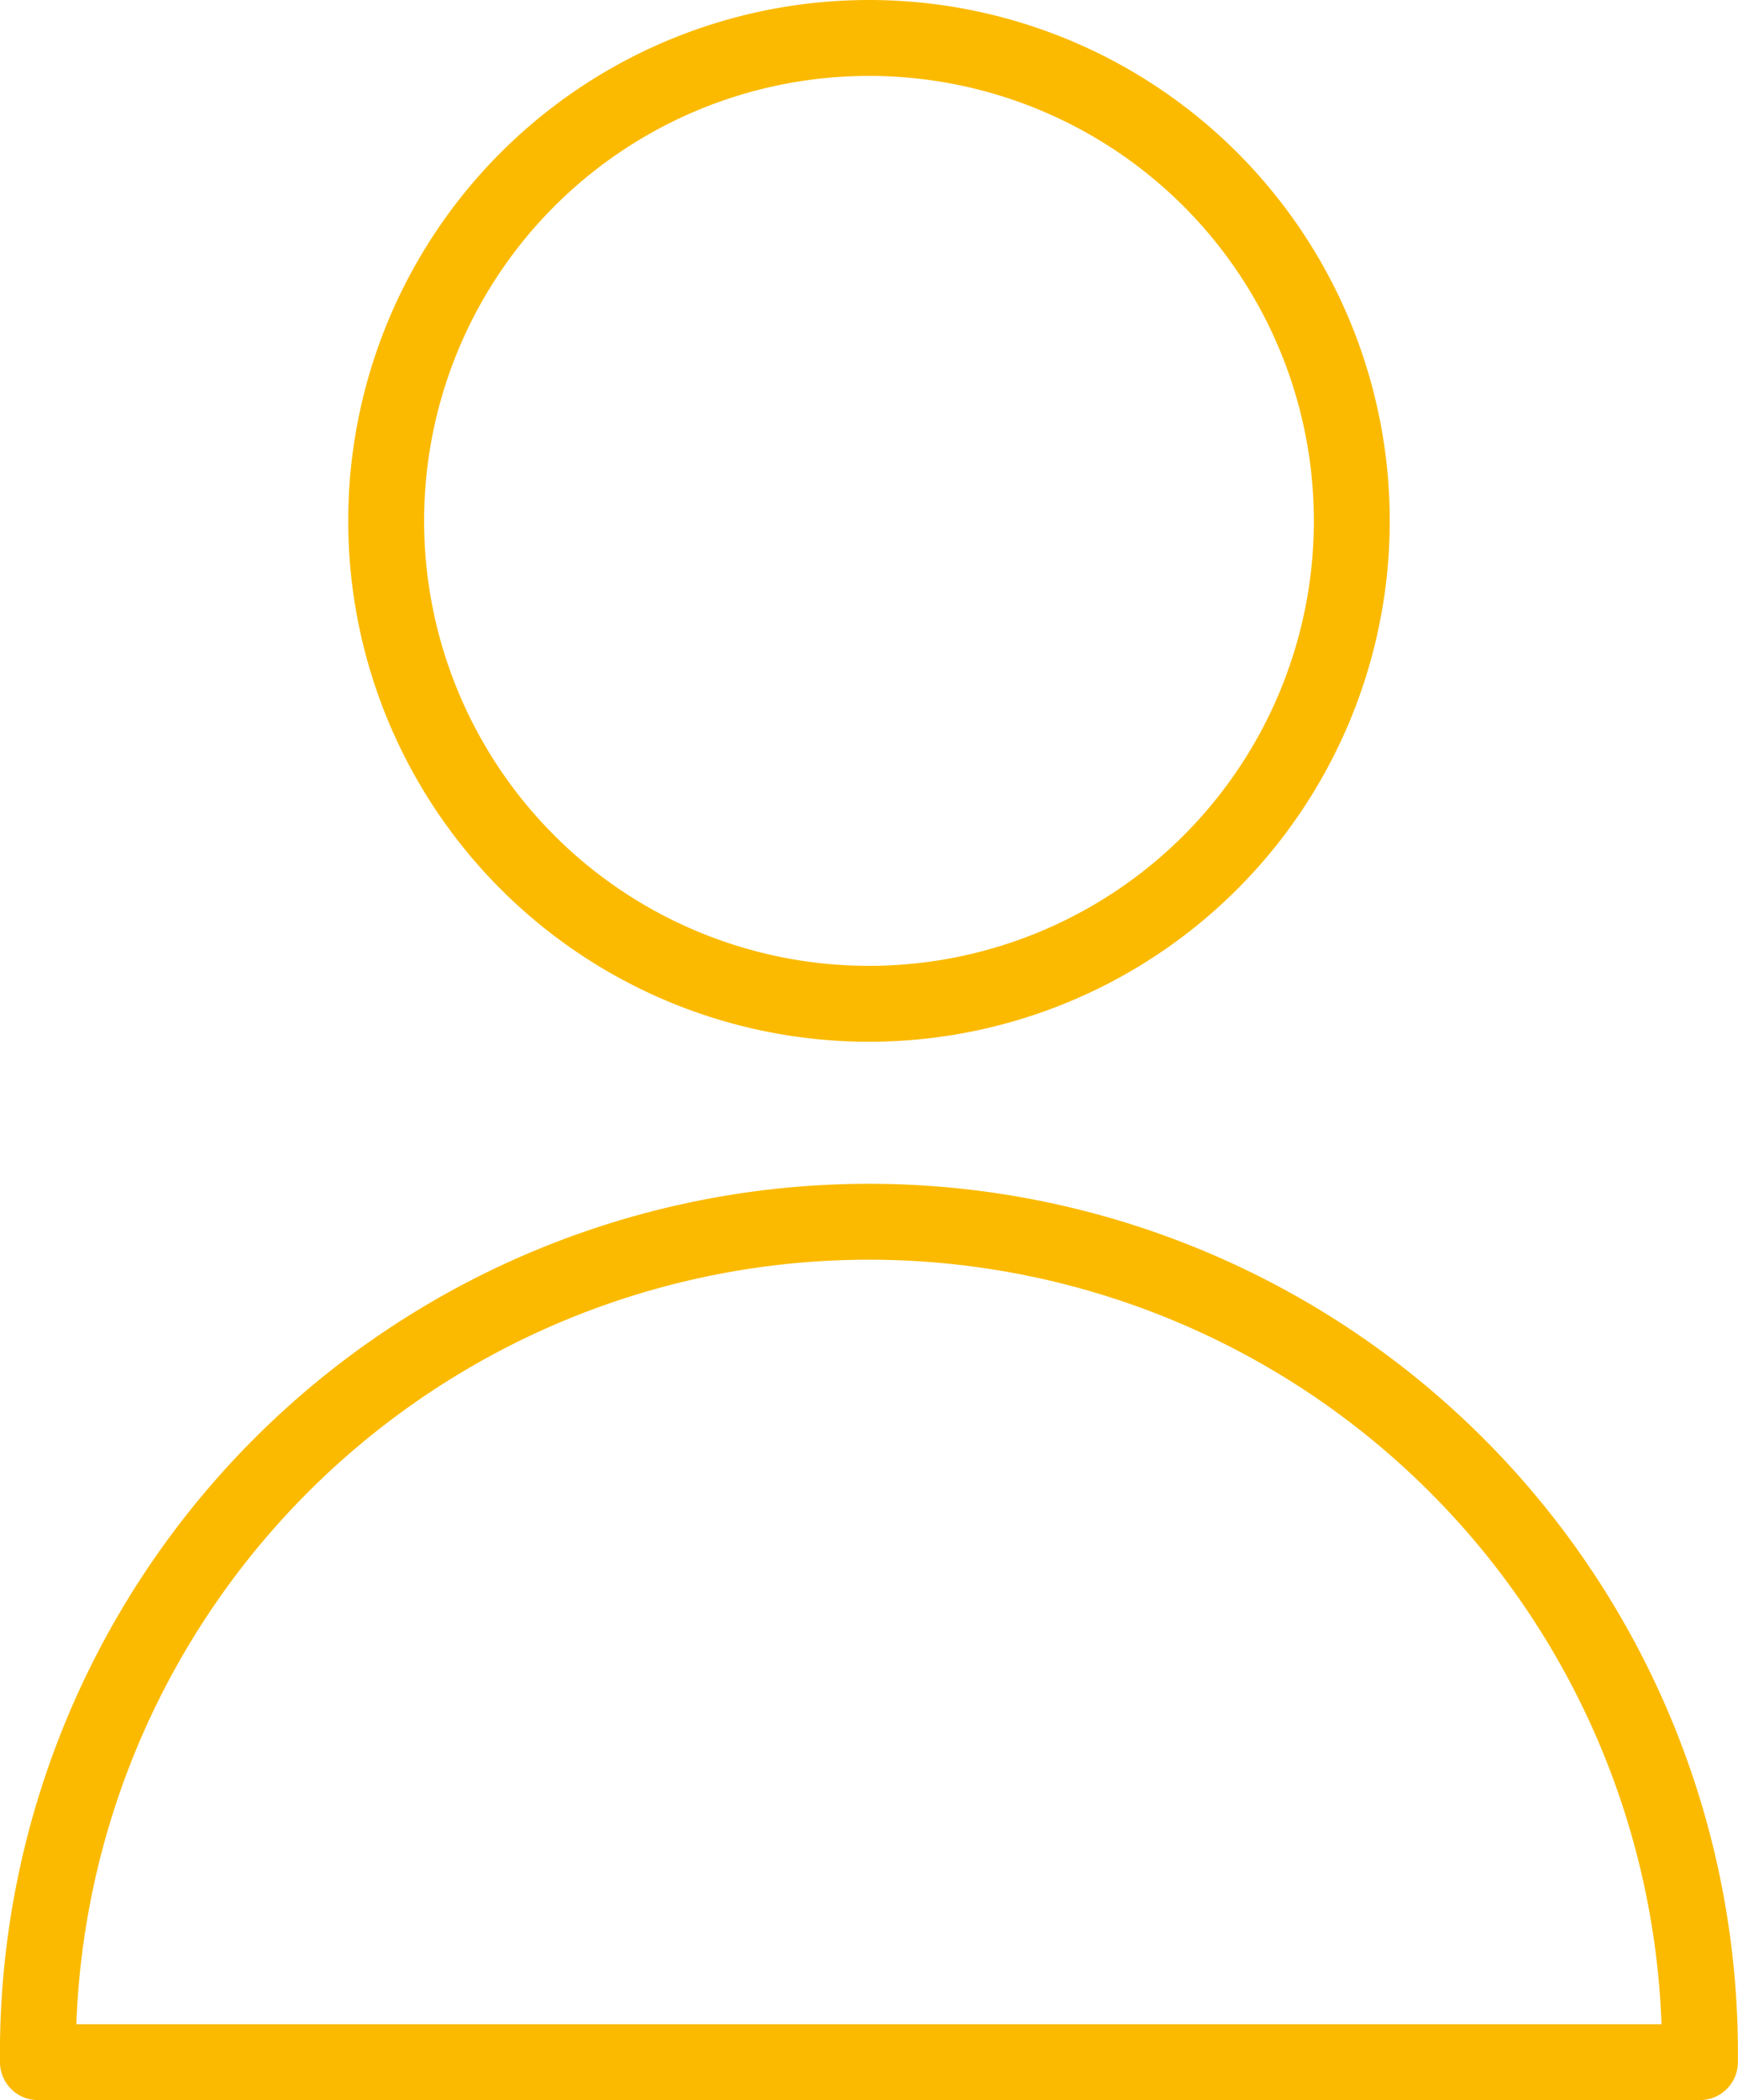 <?xml version="1.0" encoding="UTF-8"?>
<svg xmlns="http://www.w3.org/2000/svg" width="68.705" height="83" viewBox="0 0 68.705 83">
  <g id="Book-Address-1--Streamline-Streamline--3.0" transform="translate(-17.375 -13.59)">
    <path id="Pfad_3882" data-name="Pfad 3882" d="M7.188,43.634a32.852,32.852,0,1,1,65.7,0Z" transform="translate(11.687 51.456)" fill="none" stroke="#fbba00" stroke-linecap="round" stroke-linejoin="round" stroke-width="3"></path>
    <path id="Pfad_3883" data-name="Pfad 3883" d="M8.625,24.118A19.086,19.086,0,1,0,27.711,5.031,19.086,19.086,0,0,0,8.625,24.118" transform="translate(24.016 10.059)" fill="none" stroke="#fbba00" stroke-linecap="round" stroke-linejoin="round" stroke-width="3"></path>
  </g>
</svg>
